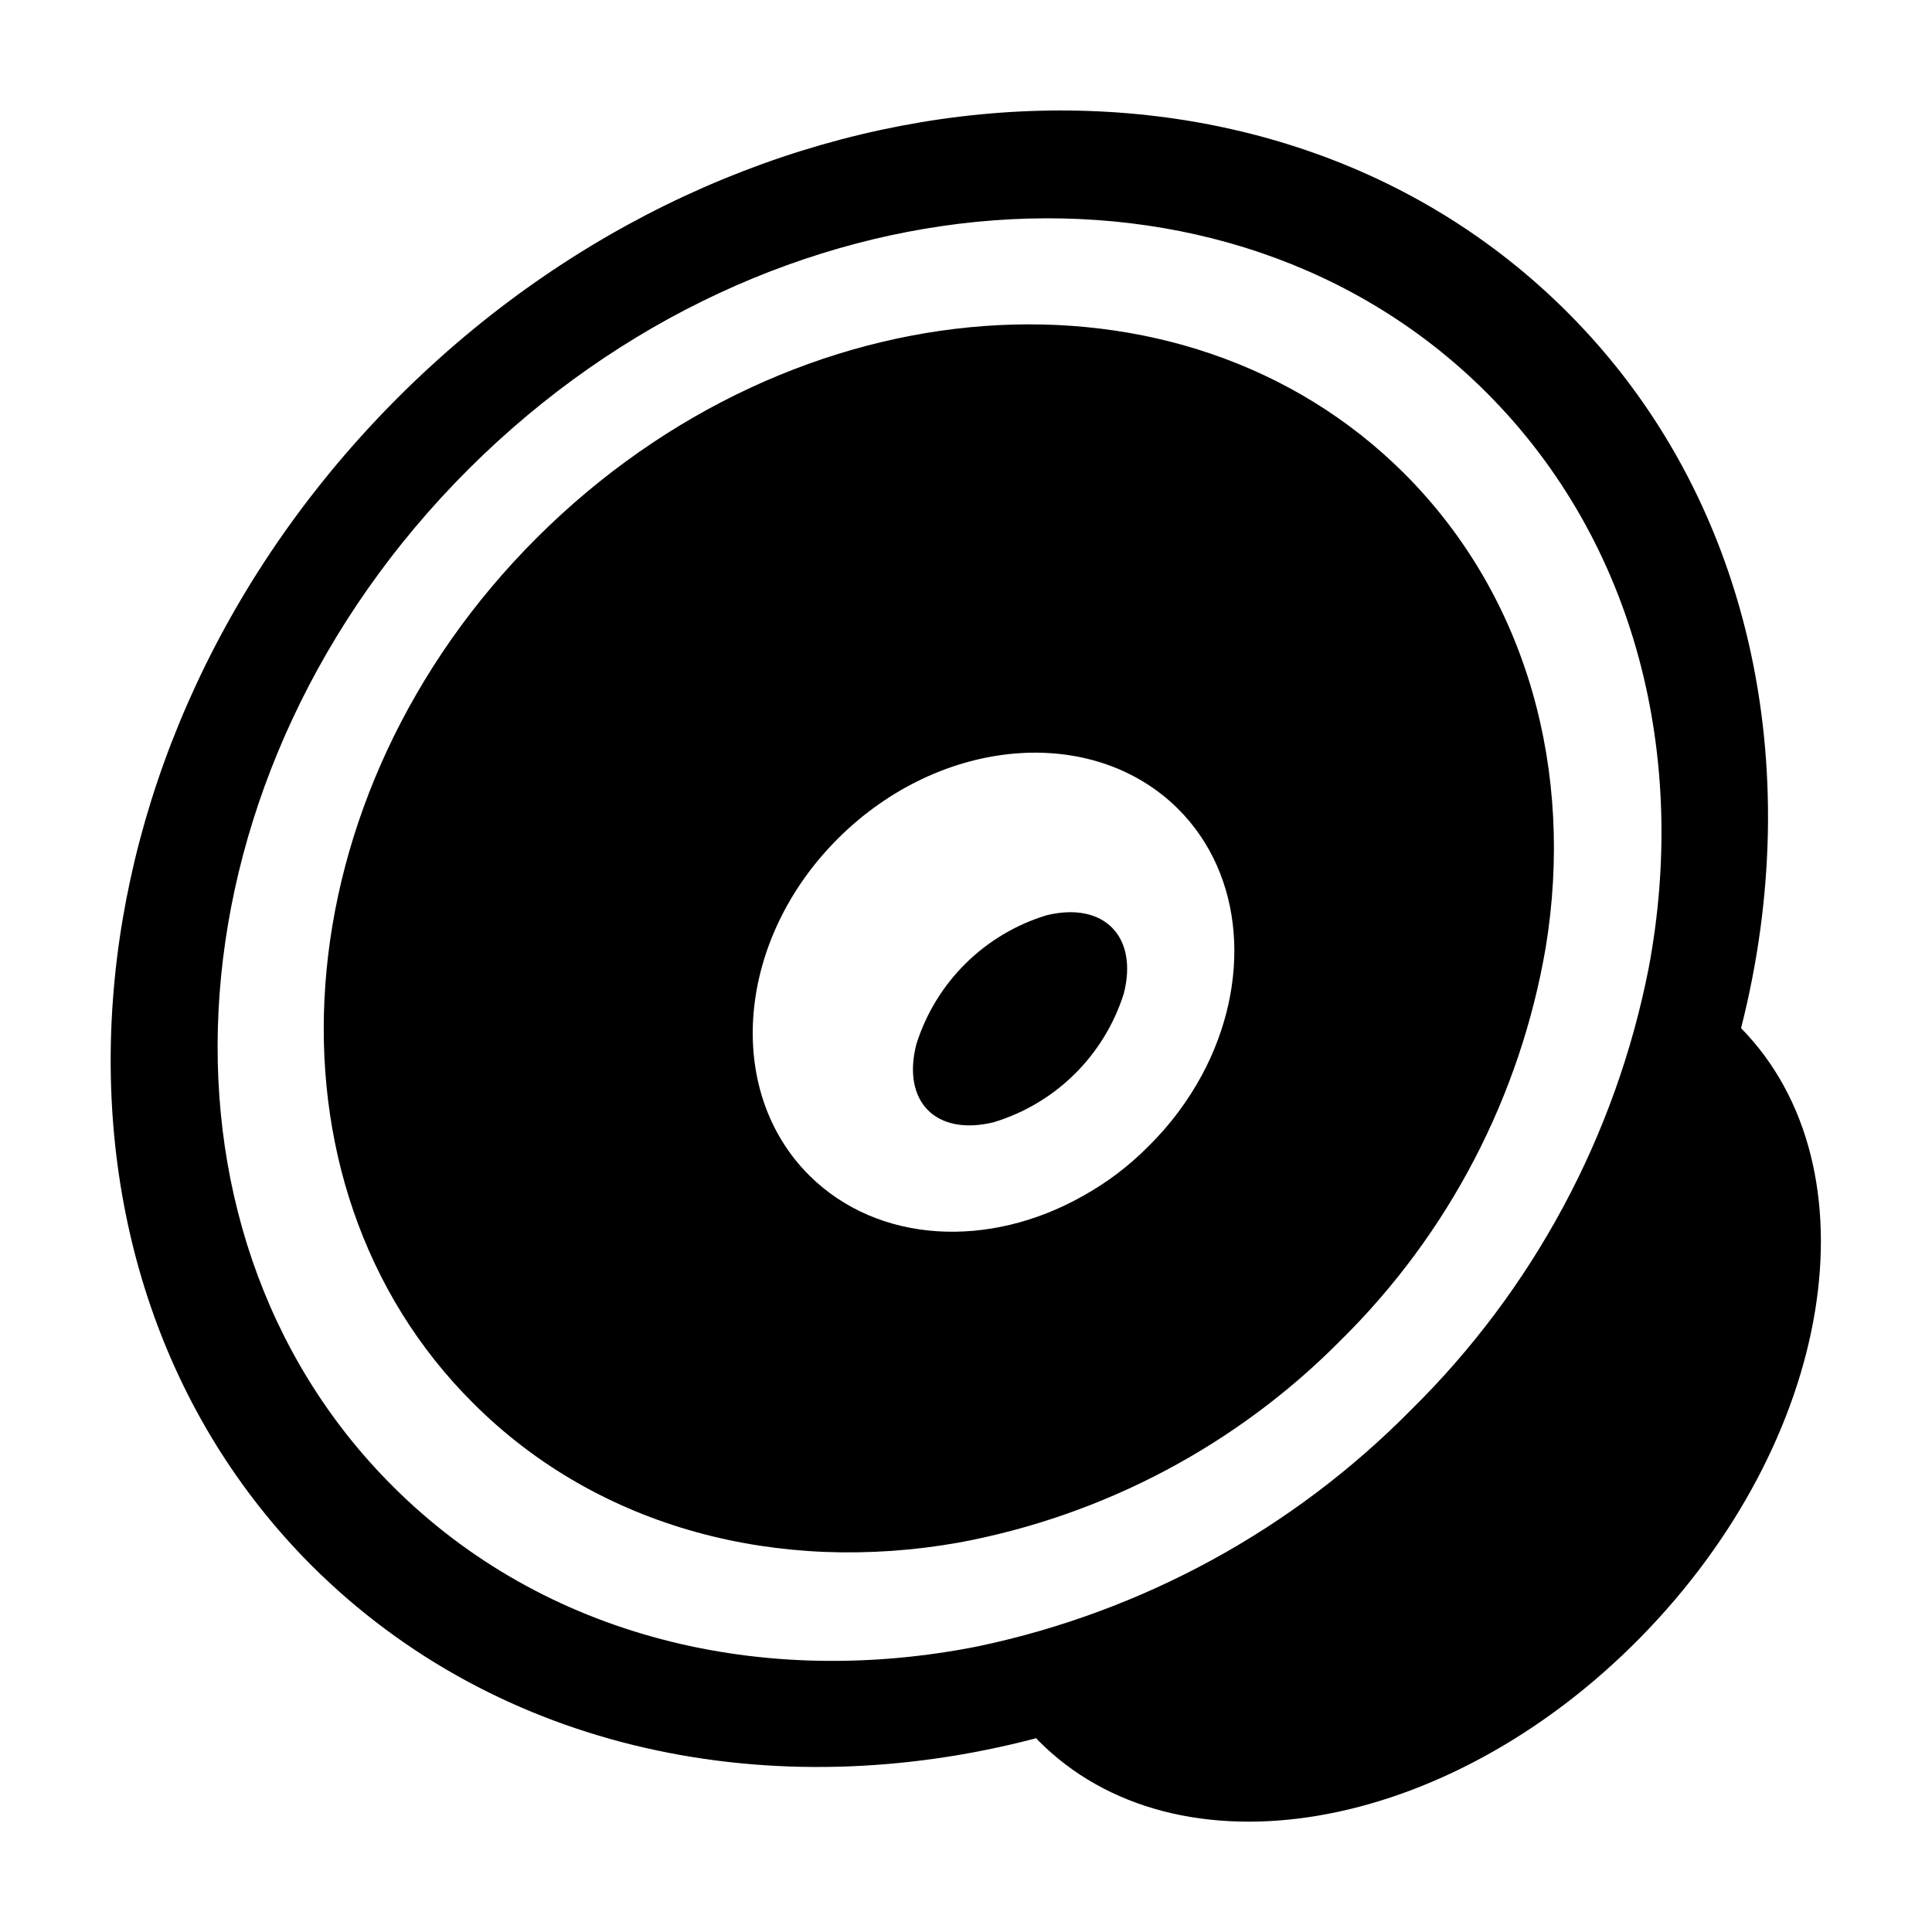 <?xml version="1.0" encoding="UTF-8"?>
<!-- Uploaded to: ICON Repo, www.iconrepo.com, Generator: ICON Repo Mixer Tools -->
<svg fill="#000000" width="800px" height="800px" version="1.1" viewBox="144 144 512 512" xmlns="http://www.w3.org/2000/svg">
 <g>
  <path d="m605.4 416.47c17.633-69.273 2.769-141.07-46.148-189.84-79.301-79.199-218-69.07-309.79 22.723-91.793 91.793-102.02 230.39-22.824 309.59 49.523 49.375 122.07 64.086 192 45.695h0.004c0.121 0.207 0.273 0.395 0.453 0.555 36.625 37.129 108.07 25.191 159.55-27.156 51.492-52.344 63.18-124.39 26.754-161.57zm-202.08 163.79c-57.184 11.438-115.07-2.215-155.27-42.422-68.973-68.871-60.004-189.58 20.152-269.54 80.156-79.953 200.97-89.074 269.84-20.152 39.547 39.602 53.402 96.43 42.875 152.4-8.734 44.504-30.703 85.332-63.027 117.14-31.23 31.641-71.07 53.398-114.57 62.574z"/>
  <path d="m516.18 269.51c-58.844-58.742-161.52-51.188-229.84 16.93-68.316 68.113-75.672 170.99-16.93 229.43 33.402 33.402 81.215 45.344 128.67 36.93h0.004c38.391-7.117 73.691-25.805 101.16-53.555 28.633-28.191 47.668-64.68 54.41-104.29 7.559-46.352-4.734-92.703-37.484-125.45zm-67.914 178.35c-5.098 5.144-10.898 9.535-17.23 13.051-24.887 14.105-54.312 12.695-72.547-5.391-22.723-22.621-19.246-62.723 7.758-89.477 27.004-26.754 67.156-30.23 89.879-7.758 17.785 17.684 19.496 46.148 6.449 70.535v-0.004c-3.789 7.027-8.609 13.449-14.309 19.043z"/>
  <path d="m421.36 386.55c-16.434 4.992-29.348 17.773-34.512 34.16-3.879 15.113 5.039 24.434 20.453 20.707l0.004-0.004c16.434-4.965 29.352-17.734 34.512-34.105 3.879-15.164-5.293-24.438-20.457-20.758z"/>
 </g>
</svg>